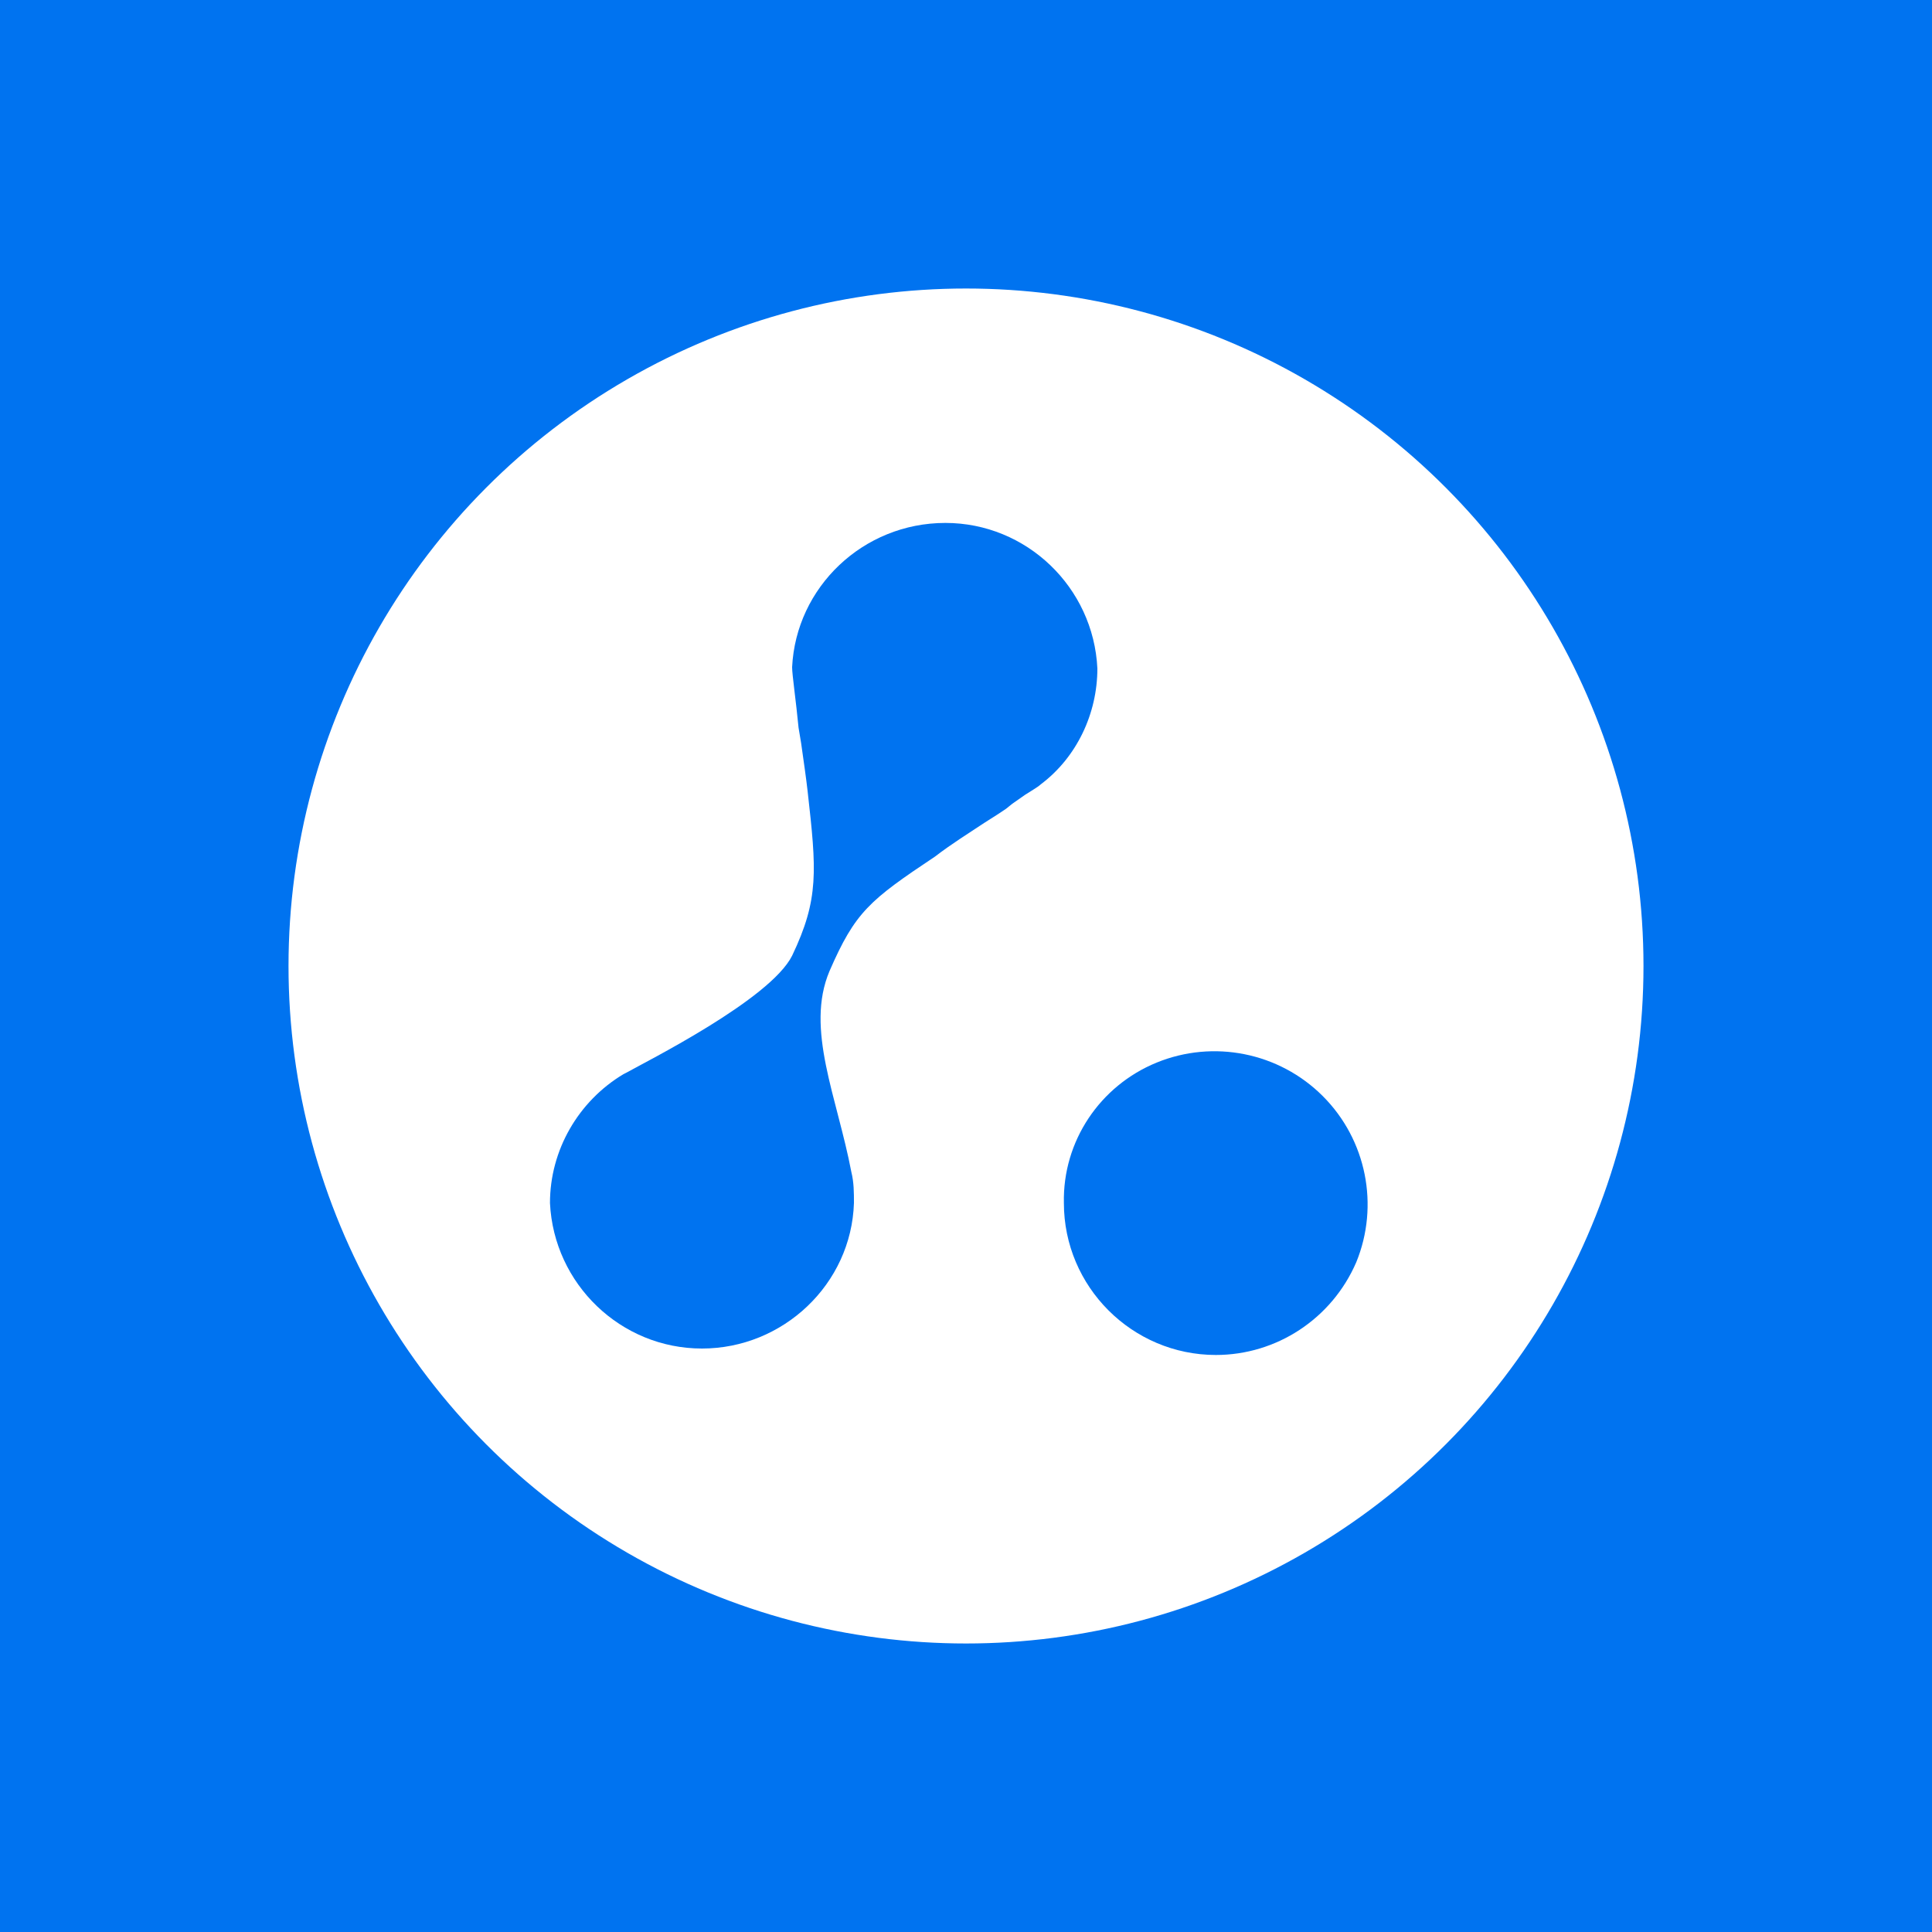 <?xml version="1.0" encoding="utf-8"?>
<!-- Generator: Adobe Illustrator 27.9.0, SVG Export Plug-In . SVG Version: 6.00 Build 0)  -->
<svg version="1.1" id="Layer_1" xmlns="http://www.w3.org/2000/svg" xmlns:xlink="http://www.w3.org/1999/xlink" x="0px" y="0px"
	 viewBox="0 0 150 150" style="enable-background:new 0 0 150 150;" xml:space="preserve">
<style type="text/css">
	.st0{fill:#0073F0;}
	.st1{fill:#FFFFFF;}
</style>
<rect class="st0" width="150" height="150"/>
<g>
	<circle class="st1" cx="75" cy="75" r="52.6"/>
	<path class="st0" d="M89.8,82.5c4.4-1.8,9.5-0.8,12.9,2.6c3.4,3.4,4.4,8.5,2.6,12.9c-1.9,4.4-6.2,7.2-10.9,7.2
		c-6.5,0-11.8-5.3-11.8-11.8C82.5,88.6,85.4,84.3,89.8,82.5z"/>
	<path class="st0" d="M73.4,40.6c6.3,0,11.5,5,11.8,11.3c0,3.5-1.6,6.9-4.4,9l0,0c-0.2,0.2-0.9,0.6-1.2,0.8l-1,0.7l-0.5,0.4
		l-0.6,0.4l-1.1,0.7c-1.2,0.8-2.5,1.6-3.8,2.6c-5.1,3.4-6.2,4.3-8.2,8.9c-1.9,4.5,0.6,9.8,1.7,15.6c0.2,0.8,0.2,1.6,0.2,2.4
		c-0.2,6.3-5.5,11.3-11.8,11.3c-6.3,0-11.5-5-11.8-11.3c0-4.1,2.2-7.9,5.7-10l0,0l0.2-0.1c1.6-0.9,11.2-5.7,12.9-9.1
		c2.1-4.4,1.9-6.6,1.2-12.8c-0.1-0.9-0.3-2.3-0.5-3.7l-0.2-1.2c-0.2-2.1-0.5-4.1-0.5-4.7C61.8,45.6,67,40.6,73.4,40.6L73.4,40.6z"/>
</g>
</svg>
